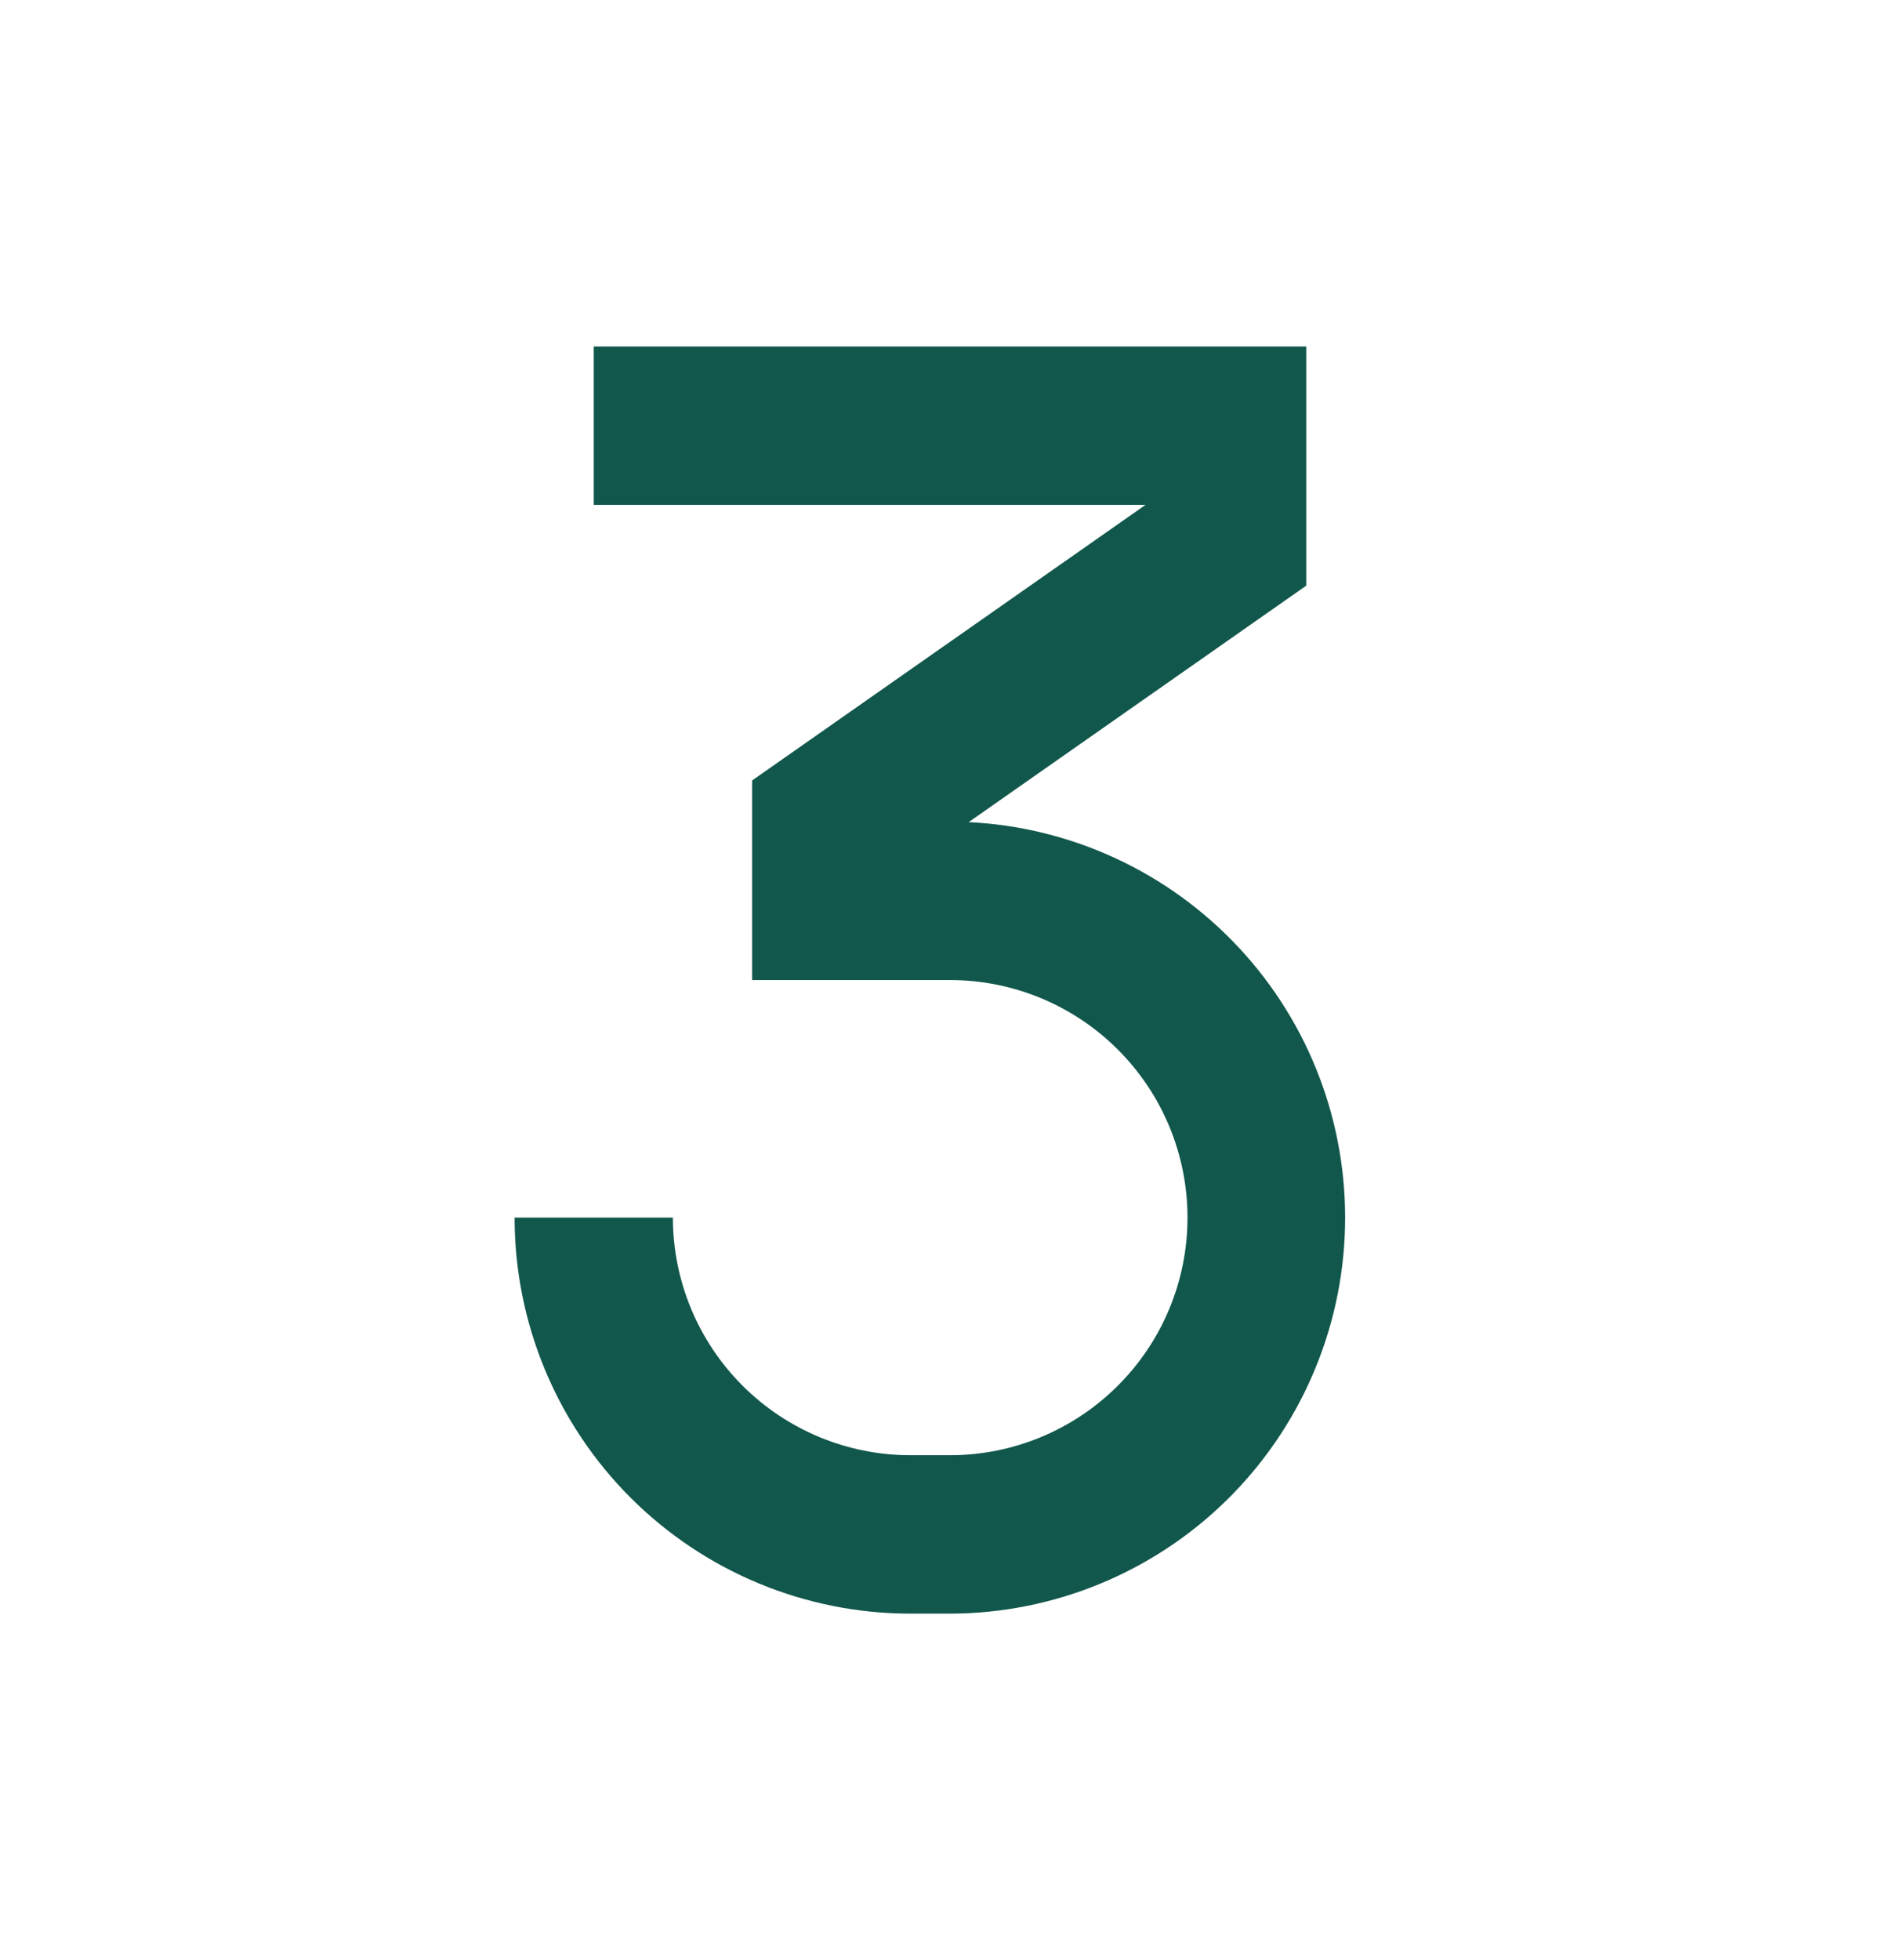 <svg width="32" height="33" viewBox="0 0 32 33" fill="none" xmlns="http://www.w3.org/2000/svg">
<g id="tdesign:numbers-3-1">
<path id="Vector" d="M10 5.833H22V9.86L16.315 13.841C18.051 13.926 19.686 14.687 20.87 15.96C22.055 17.233 22.694 18.919 22.653 20.657C22.612 22.396 21.893 24.049 20.651 25.265C19.408 26.481 17.739 27.164 16 27.167H15.333C13.565 27.167 11.87 26.464 10.619 25.214C9.369 23.964 8.667 22.268 8.667 20.5H11.333C11.333 21.561 11.755 22.578 12.505 23.328C13.255 24.078 14.273 24.5 15.333 24.5H16C17.061 24.5 18.078 24.078 18.828 23.328C19.579 22.578 20 21.561 20 20.5C20 19.439 19.579 18.422 18.828 17.672C18.078 16.921 17.061 16.5 16 16.5H12.667V13.14L19.293 8.5H10V5.833Z" fill="#11574C"/>
</g>
</svg>
